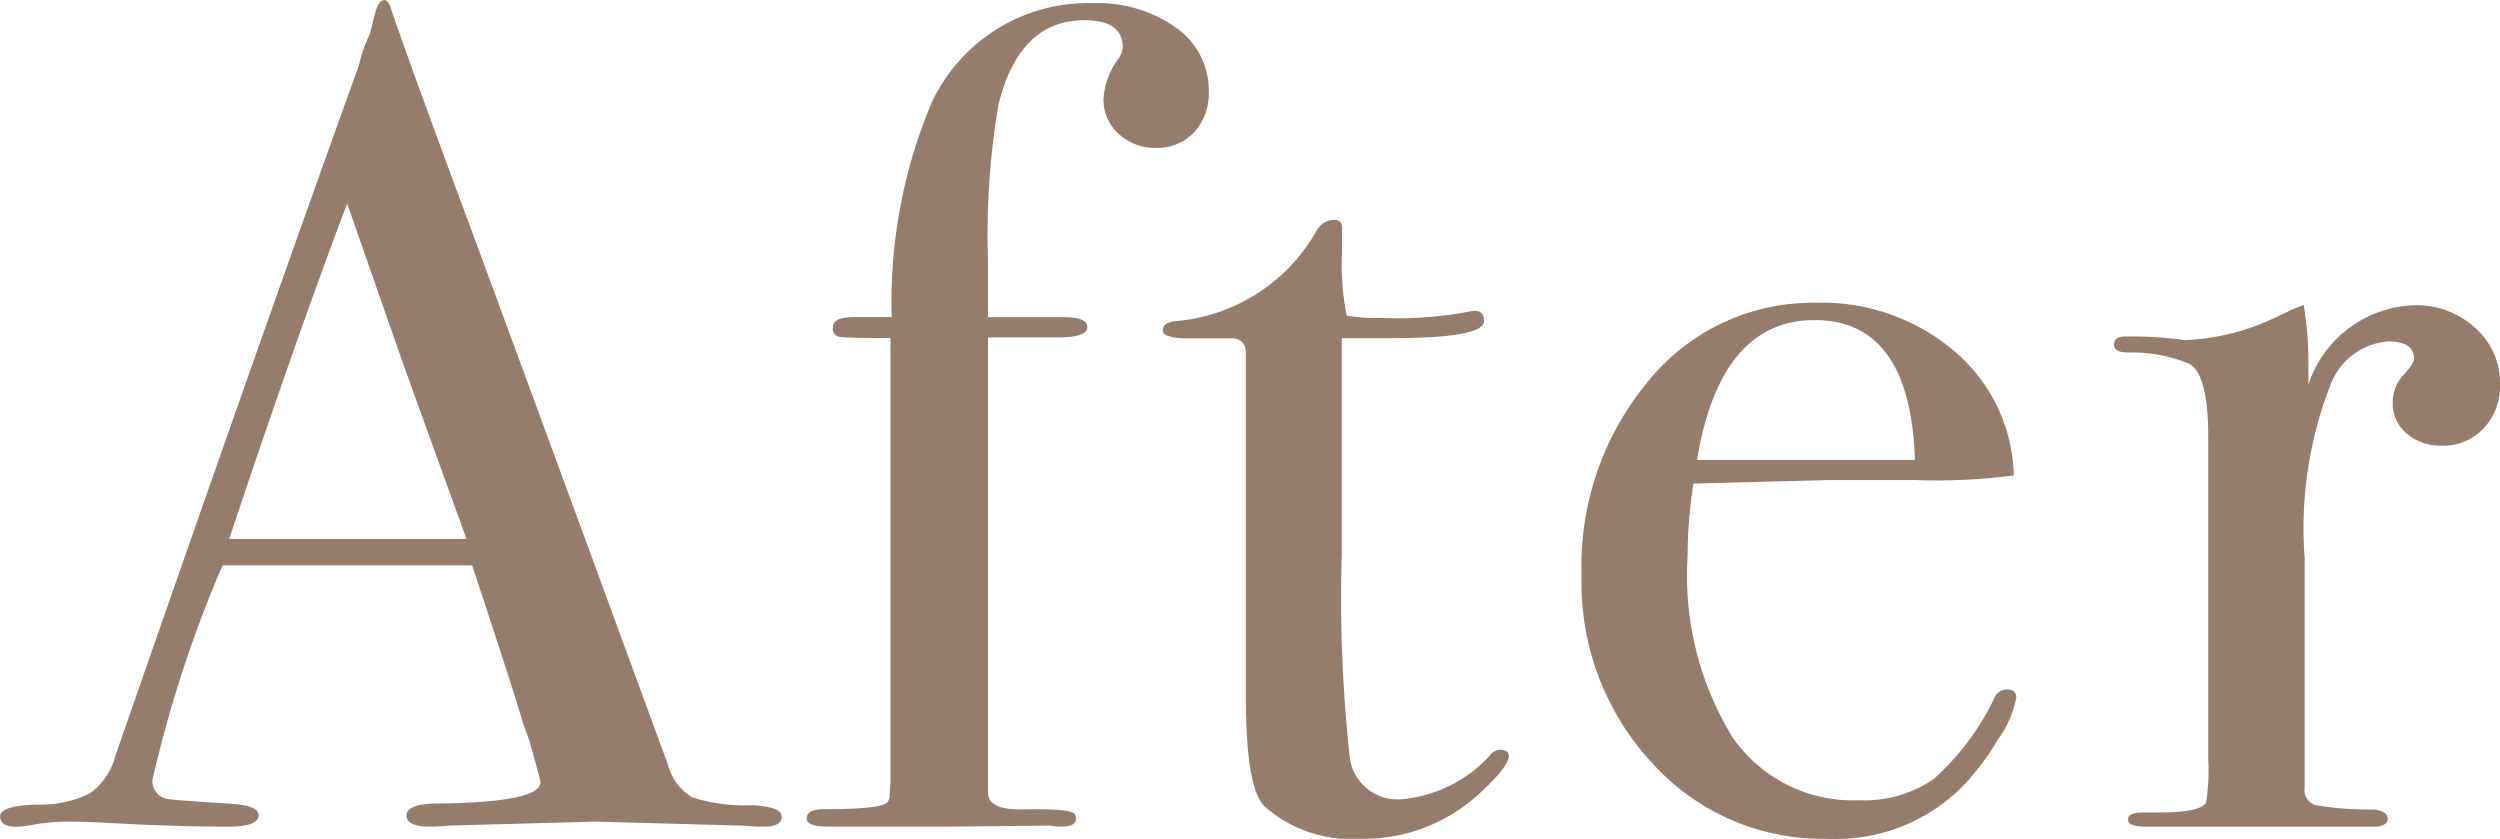 <svg id="グループ_321" data-name="グループ 321" xmlns="http://www.w3.org/2000/svg" width="62.298" height="20.902" viewBox="0 0 62.298 20.902">
  <path id="パス_2988" data-name="パス 2988" d="M907.182,636.7c0,.168-.146.251-.437.251a4.972,4.972,0,0,1-.521-.025l-3.687-.1-3.687.1a3.628,3.628,0,0,1-.435.025q-.581,0-.581-.276c0-.2.261-.3.784-.3q2.555-.029,2.554-.532a1.689,1.689,0,0,0-.056-.236l-.221-.8-.15-.405q-.261-.9-1.277-3.963h-6.219a31.082,31.082,0,0,0-1.743,5.326.447.447,0,0,0,.349.493c.056.018.54.056,1.449.114.563.021.844.116.844.29,0,.193-.251.29-.754.29q-1.336,0-3.106-.1c-.291-.016-.591-.025-.9-.025a4.742,4.742,0,0,0-.9.085,2.145,2.145,0,0,1-.377.042c-.269,0-.405-.086-.405-.261s.3-.272.913-.291a2.823,2.823,0,0,0,1.322-.278,1.675,1.675,0,0,0,.64-.946q3.726-10.716,6.07-17.21a3.391,3.391,0,0,1,.27-.771l.132-.527c.058-.209.135-.315.232-.315.058,0,.105.056.146.169q.379,1.134,1.712,4.732,1.047,2.815,5.2,14.138a1.373,1.373,0,0,0,.6.824,4.306,4.306,0,0,0,1.494.2C906.93,636.44,907.182,636.532,907.182,636.7Zm-7.854-6.918q-.477-1.312-1.574-4.351l-1.4-4.006q-1.223,3.214-2.94,8.357Z" transform="translate(-887.703 -616.352)" fill="#957c6b"/>
  <path id="パス_2989" data-name="パス 2989" d="M911.261,618.615a1.425,1.425,0,0,1-.364,1.005,1.238,1.238,0,0,1-.949.392,1.323,1.323,0,0,1-.934-.35,1.144,1.144,0,0,1-.377-.875,1.909,1.909,0,0,1,.389-1.022.516.516,0,0,0,.091-.263q0-.67-.956-.671-1.619,0-2.141,2.1a19.414,19.414,0,0,0-.261,3.873v1.427h1.9q.575,0,.575.252c0,.169-.25.252-.747.252h-1.727V636.09c0,.272.27.407.806.407.826-.018,1.276.019,1.353.114a.165.165,0,0,1,.03.114c0,.134-.117.2-.35.2a1.435,1.435,0,0,1-.29-.025l-2.379.025h-3.164c-.35,0-.524-.067-.524-.2,0-.154.137-.233.41-.233.971,0,1.506-.056,1.6-.174a.242.242,0,0,0,.058-.174l.019-.377V624.751q-1.083,0-1.258-.03a.2.2,0,0,1-.177-.232c0-.174.177-.261.527-.261h.938a12.827,12.827,0,0,1,.987-5.323,4.3,4.3,0,0,1,4.008-2.5,3.389,3.389,0,0,1,2.091.612A1.908,1.908,0,0,1,911.261,618.615Z" transform="translate(-881.139 -616.327)" fill="#957c6b"/>
  <path id="パス_2990" data-name="パス 2990" d="M915.838,633.4q0,.263-.725.931a4.246,4.246,0,0,1-2.956,1.134,3.272,3.272,0,0,1-2.407-.809q-.463-.463-.465-2.72v-8.622a.322.322,0,0,0-.321-.319h-1.108c-.428,0-.64-.067-.64-.2s.105-.209.318-.229a4.461,4.461,0,0,0,3.516-2.257.5.5,0,0,1,.432-.267.178.178,0,0,1,.2.2v.612a6.4,6.4,0,0,0,.117,1.574,4.525,4.525,0,0,0,.87.058,9.61,9.61,0,0,0,2.12-.147.884.884,0,0,1,.2-.03c.153,0,.232.086.232.255q0,.428-2.352.426h-1.193v5.366a36.624,36.624,0,0,0,.2,5.09,1.2,1.2,0,0,0,1.338,1.029,3.4,3.4,0,0,0,2.149-1.081.332.332,0,0,1,.261-.146C915.77,633.254,915.838,633.3,915.838,633.4Z" transform="translate(-878.24 -614.563)" fill="#957c6b"/>
  <path id="パス_2991" data-name="パス 2991" d="M925.075,631.271a2.573,2.573,0,0,1-.45,1.034,6.426,6.426,0,0,1-.915,1.206,4.454,4.454,0,0,1-3.338,1.278A5.725,5.725,0,0,1,916,632.9a6.6,6.6,0,0,1-1.757-4.675,7.187,7.187,0,0,1,1.669-4.848,5.271,5.271,0,0,1,4.167-1.945,5.087,5.087,0,0,1,3.454,1.207,4.174,4.174,0,0,1,1.48,3.095,14.887,14.887,0,0,1-2.466.116h-2.033q-.2,0-3.484.088a11.937,11.937,0,0,0-.146,1.821,7.711,7.711,0,0,0,1.117,4.495,3.639,3.639,0,0,0,3.151,1.574,3.019,3.019,0,0,0,1.858-.523,6.386,6.386,0,0,0,1.51-2.006.354.354,0,0,1,.319-.233C925,631.068,925.075,631.136,925.075,631.271Zm-2.524-5.923q-.118-3.484-2.5-3.484-2.352,0-2.933,3.484Z" transform="translate(-874.831 -613.887)" fill="#957c6b"/>
  <path id="パス_2992" data-name="パス 2992" d="M932.8,623.441a1.551,1.551,0,0,1-.407,1.1,1.367,1.367,0,0,1-1.047.435,1.279,1.279,0,0,1-.872-.3.966.966,0,0,1-.35-.766.987.987,0,0,1,.266-.692c.177-.193.266-.328.266-.405,0-.288-.217-.434-.646-.434a1.67,1.67,0,0,0-1.408,1.011,9.79,9.79,0,0,0-.673,4.388v5.716a.4.4,0,0,0,.248.434,7.567,7.567,0,0,0,1.5.114c.215.039.322.114.322.229,0,.134-.125.2-.377.2h-5.632c-.309,0-.463-.058-.463-.177s.126-.177.377-.177h.405q.984,0,1.16-.233a4.916,4.916,0,0,0,.058-1.08v-8.019q0-1.6-.48-1.852a3.742,3.742,0,0,0-1.521-.278c-.232,0-.347-.067-.347-.2s.095-.2.289-.2h.2a8.549,8.549,0,0,1,.87.046,3,3,0,0,1,.377.046,5.7,5.7,0,0,0,2.382-.612l.377-.175.232-.088a8.52,8.52,0,0,1,.116,1.4v.581a2.884,2.884,0,0,1,2.618-1.976,2.179,2.179,0,0,1,1.541.566A1.84,1.84,0,0,1,932.8,623.441Z" transform="translate(-870.499 -613.871)" fill="#957c6b"/>
</svg>
